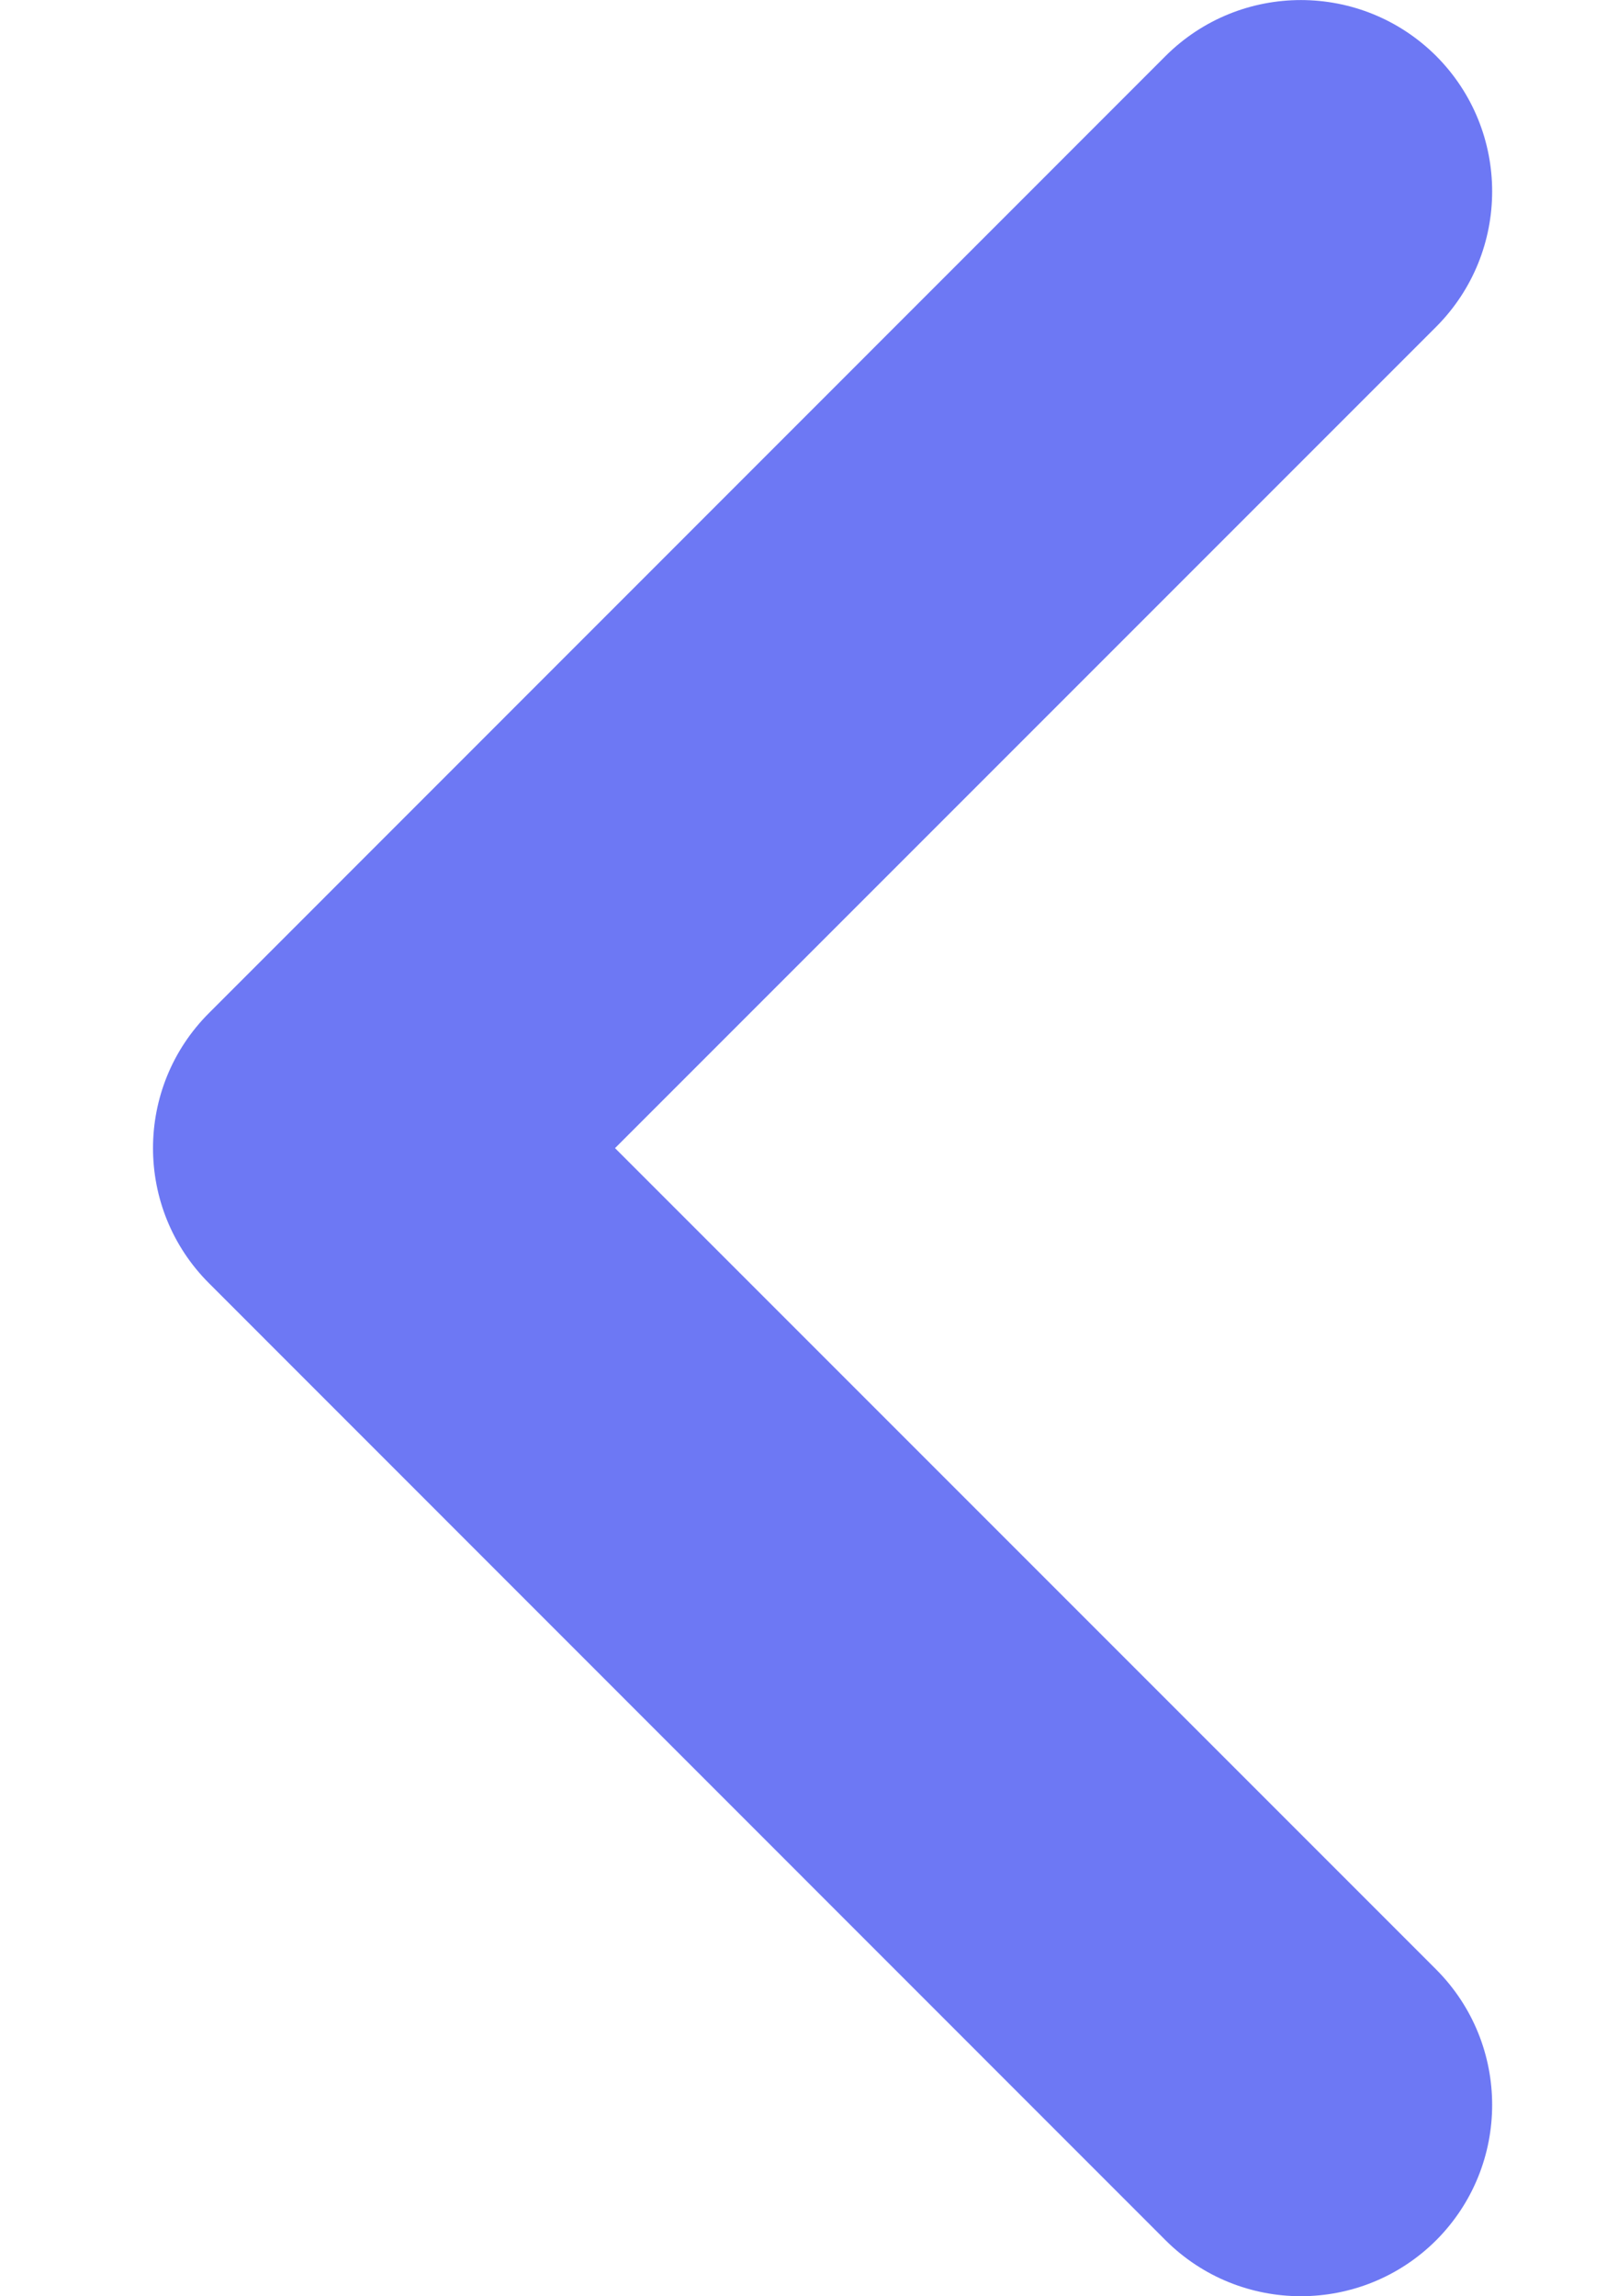 <svg width="7" height="10" viewBox="0 0 7 10" fill="none" xmlns="http://www.w3.org/2000/svg">
<path fill-rule="evenodd" clip-rule="evenodd" d="M6.256 0.244C5.93 -0.081 5.403 -0.081 5.077 0.244L0.911 4.411C0.585 4.736 0.585 5.264 0.911 5.589L5.077 9.756C5.403 10.081 5.93 10.081 6.256 9.756C6.581 9.43 6.581 8.903 6.256 8.577L2.679 5L6.256 1.423C6.581 1.097 6.581 0.57 6.256 0.244Z" fill="#6D78F4"/>
</svg>
